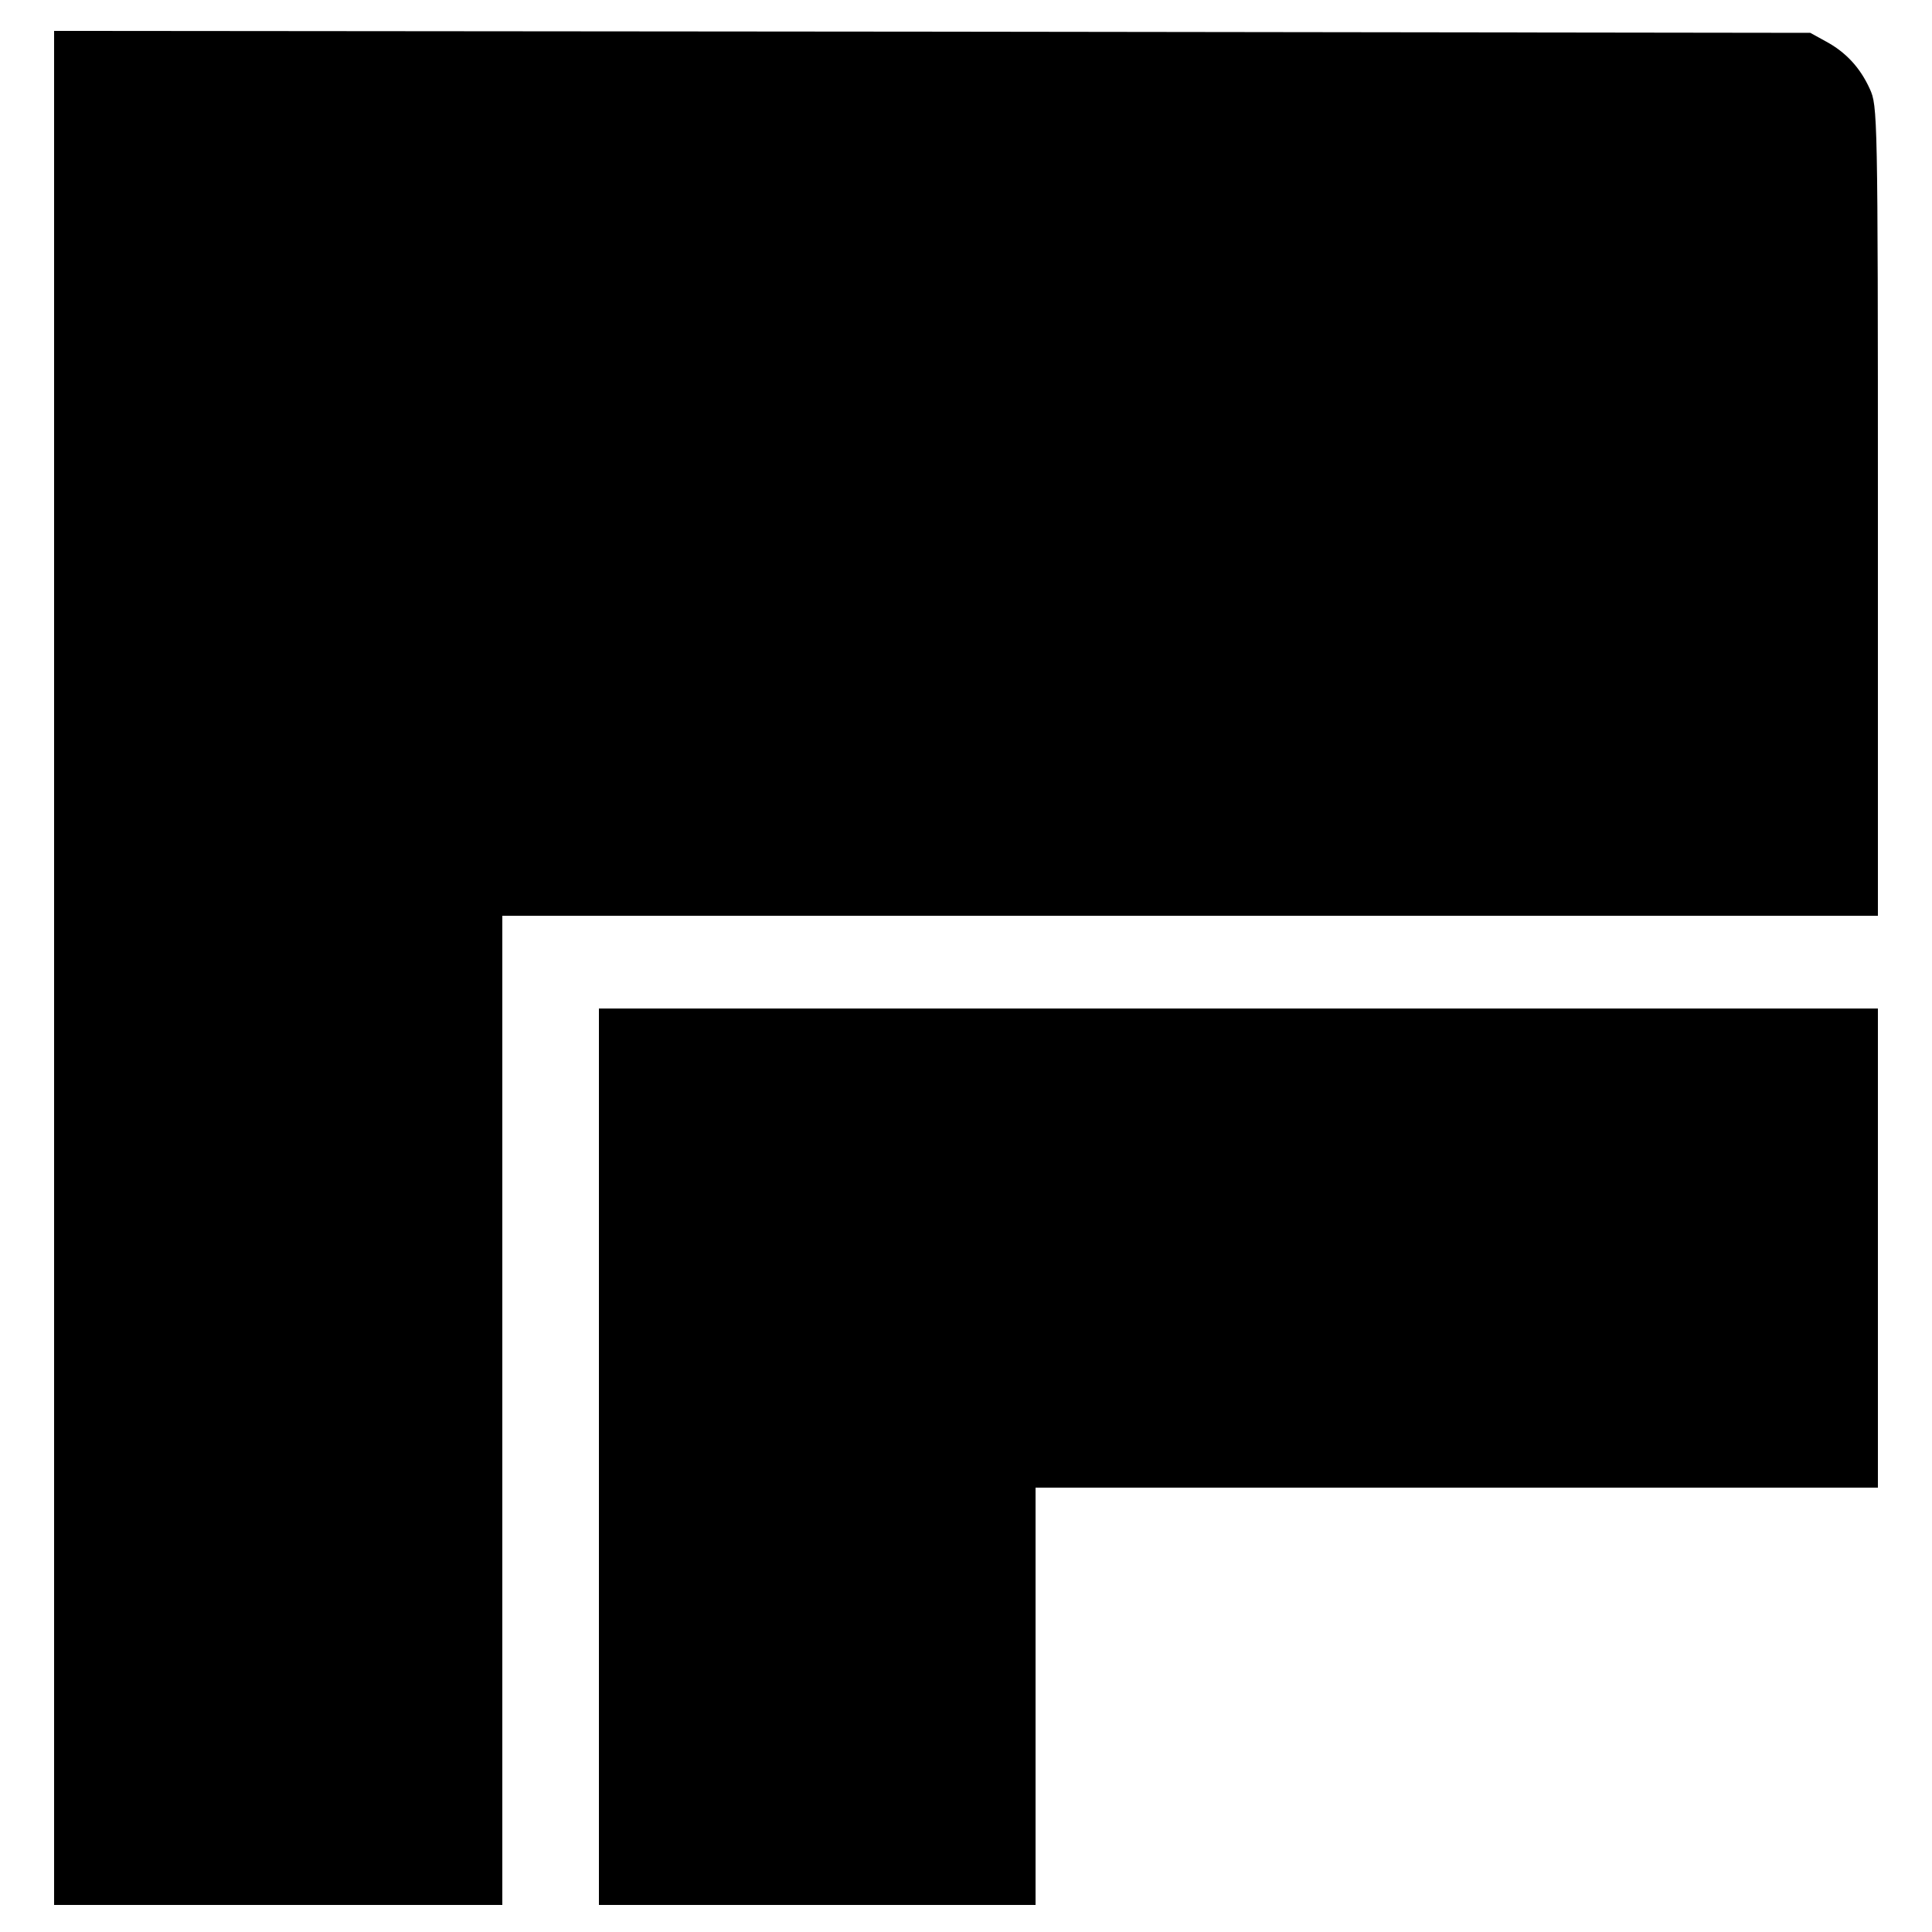 <?xml version="1.0" standalone="no"?>
<!DOCTYPE svg PUBLIC "-//W3C//DTD SVG 20010904//EN"
 "http://www.w3.org/TR/2001/REC-SVG-20010904/DTD/svg10.dtd">
<svg version="1.0" xmlns="http://www.w3.org/2000/svg"
 width="500pt" height="500pt" viewBox="0 0 500 500"
 preserveAspectRatio="xMidYMid meet">
<g transform="translate(0,500) scale(0.1,-0.1)"
fill="#000000" stroke="none">
<path d="M140 2495 l0 -2425 580 0 580 0 0 1280 0 1280 1780 0 1780 0 0 1048
c0 1032 -1 1048 -21 1092 -25 55 -62 95 -114 123 l-40 22 -2272 3 -2273 2 0
-2425z"/>
<path d="M1550 1230 l0 -1160 565 0 565 0 0 540 0 540 1090 0 1090 0 0 620 0
620 -1655 0 -1655 0 0 -1160z"/>
</g>
</svg>
